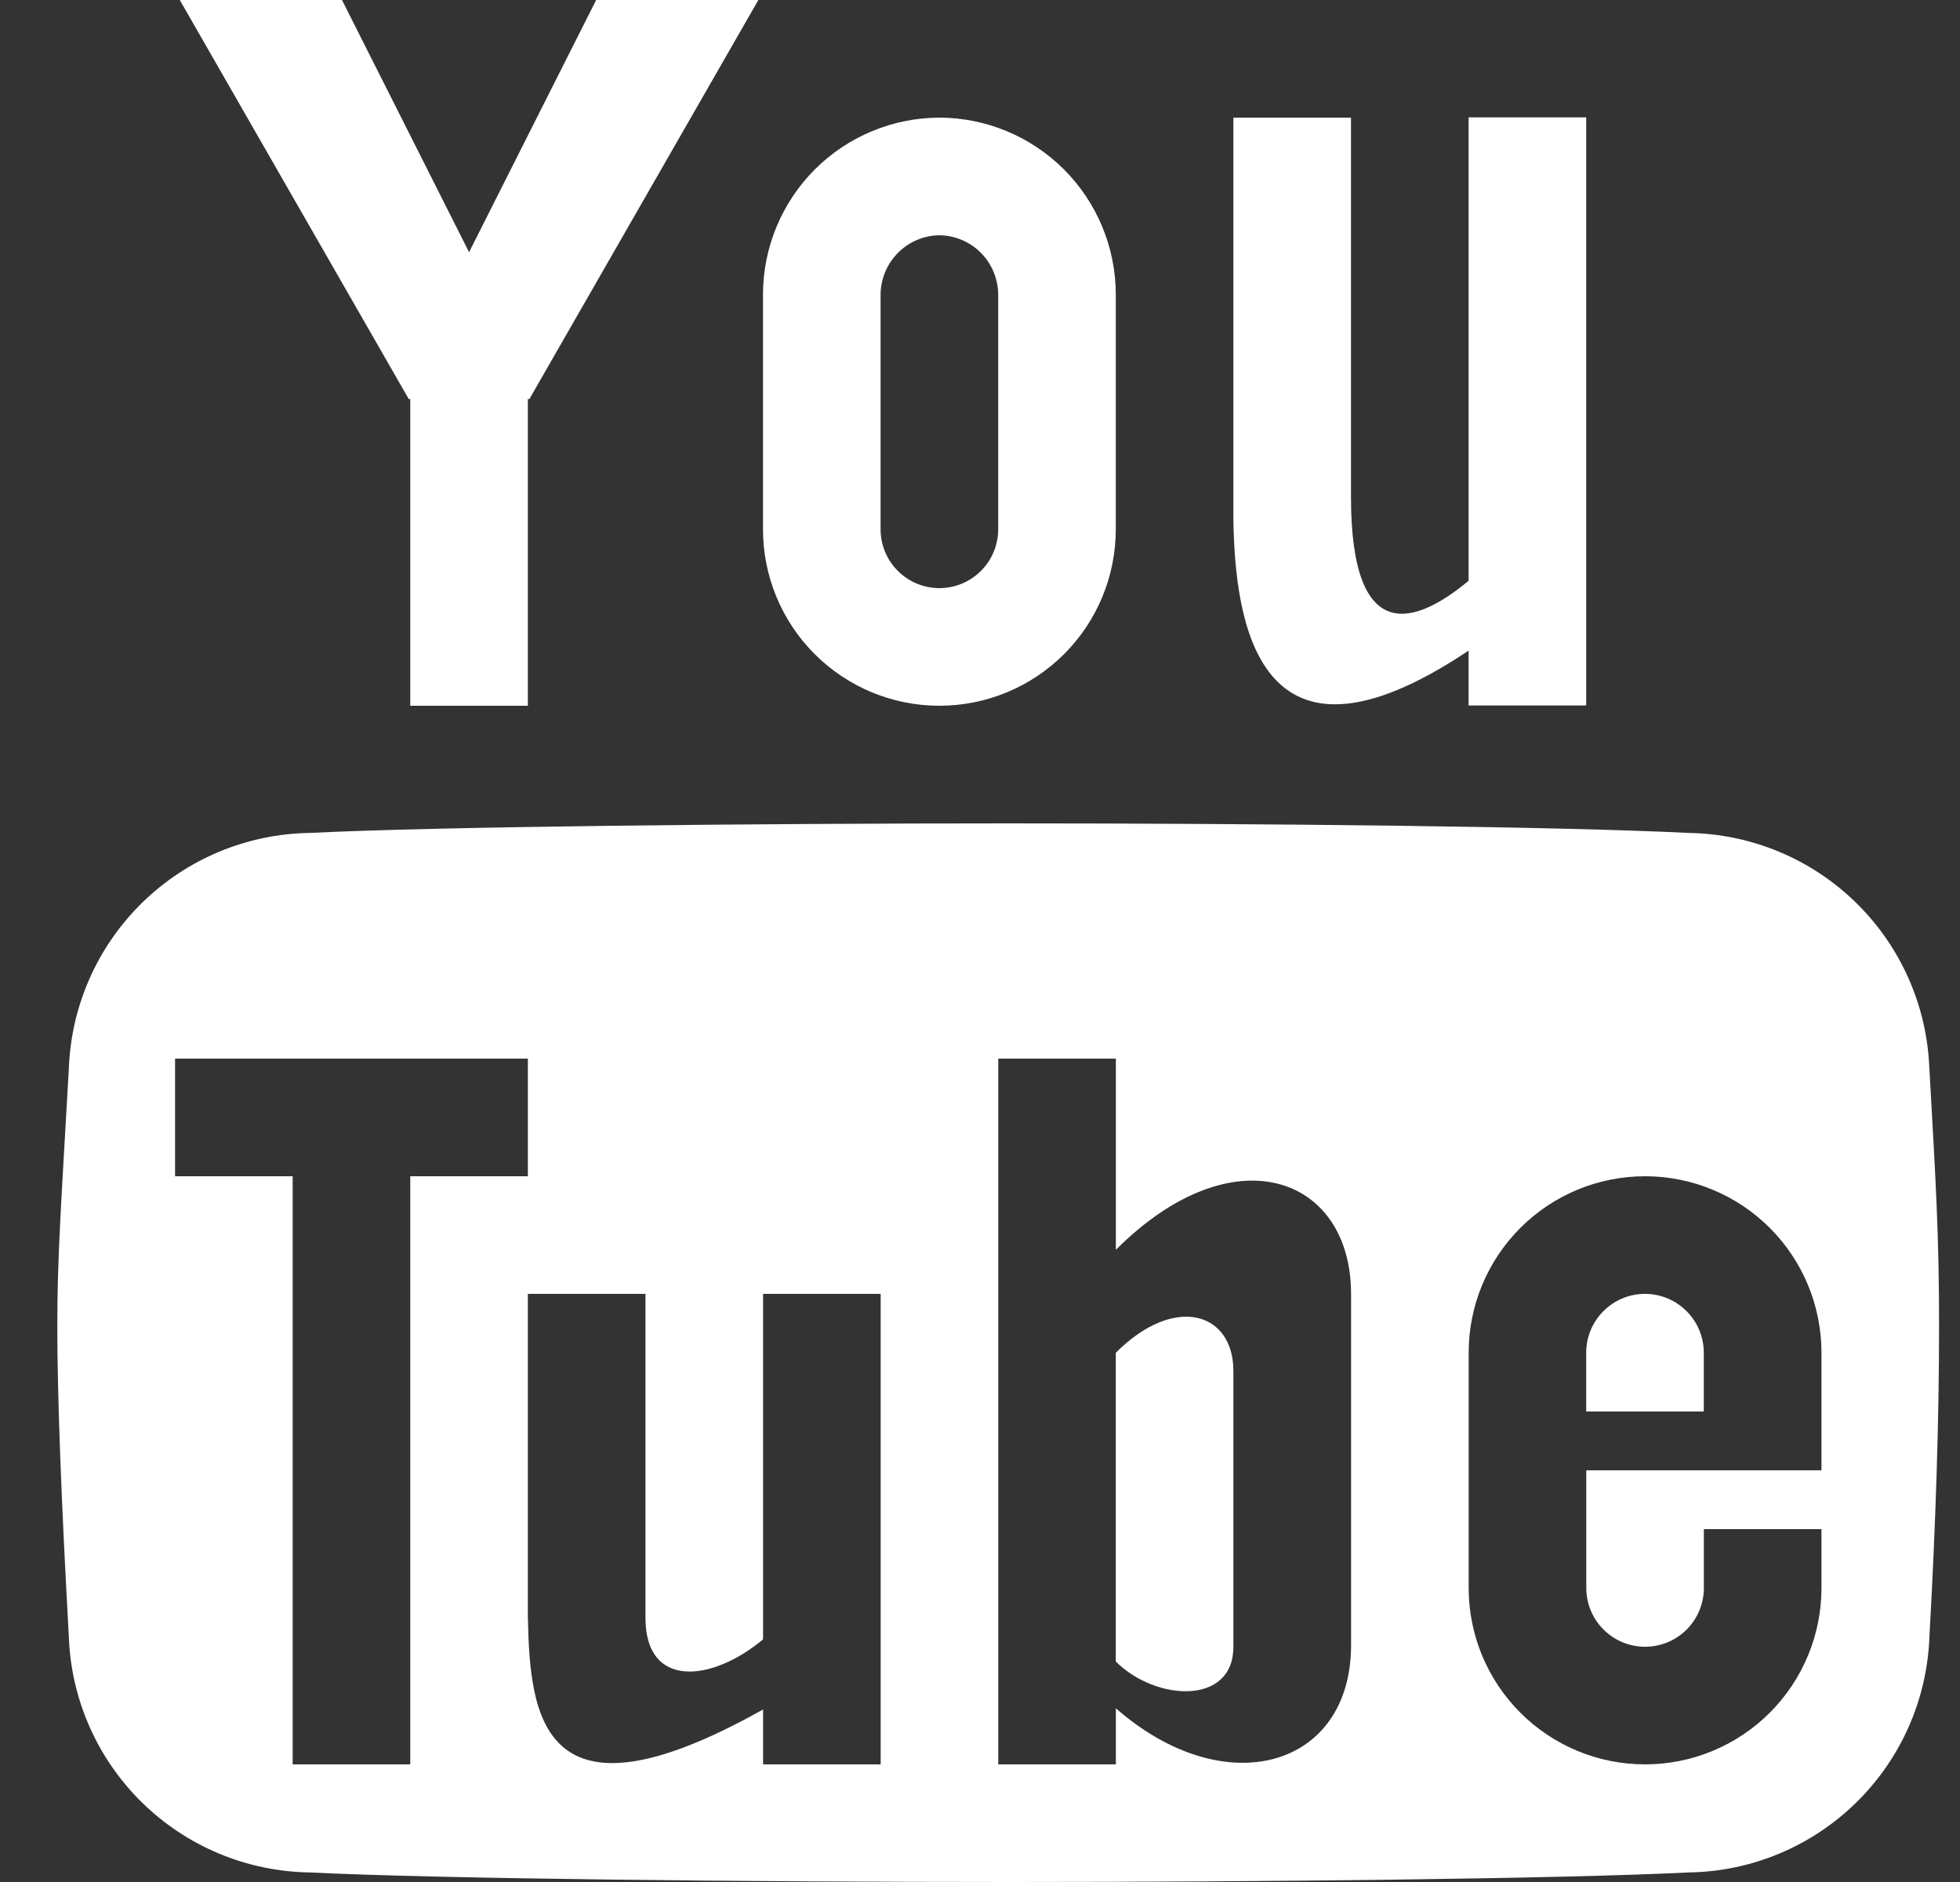 <svg width="25" height="24" viewBox="0 0 25 24" fill="none" xmlns="http://www.w3.org/2000/svg">
<rect x="0" y="0" width="25" height="24" fill="#333333" stroke="none"/>
<g id="Frame 100">
<path id="Icon metro-youtube" d="M7.604 0L5.983 3.216L4.362 0H2.293L5.216 5.093L5.233 5.083V9H6.733V5.083L6.75 5.093L9.673 0H7.604ZM11.982 3C12.18 3.003 12.37 3.082 12.51 3.223C12.65 3.363 12.729 3.552 12.732 3.75V6.75C12.732 6.949 12.653 7.14 12.512 7.28C12.372 7.421 12.181 7.5 11.982 7.5C11.783 7.5 11.592 7.421 11.452 7.28C11.311 7.14 11.232 6.949 11.232 6.75V3.75C11.235 3.552 11.315 3.363 11.455 3.223C11.595 3.082 11.784 3.003 11.982 3ZM11.982 1.5C11.386 1.502 10.815 1.739 10.393 2.161C9.972 2.583 9.734 3.154 9.732 3.75V6.75C9.732 7.347 9.969 7.919 10.391 8.341C10.813 8.763 11.385 9 11.982 9C12.579 9 13.151 8.763 13.573 8.341C13.995 7.919 14.232 7.347 14.232 6.75V3.75C14.23 3.154 13.993 2.583 13.571 2.161C13.149 1.739 12.578 1.502 11.982 1.5ZM18.732 1.5V7.406C18.078 7.952 17.232 8.281 17.232 6.336V1.5H15.732V6.64C15.755 7.88 16.017 10.113 18.732 8.297V8.997H20.232V1.497H18.732V1.5ZM20.982 16.5C20.783 16.5 20.593 16.579 20.452 16.72C20.311 16.861 20.232 17.051 20.232 17.25V18H21.732V17.25C21.732 17.051 21.653 16.861 21.512 16.72C21.372 16.58 21.182 16.5 20.983 16.5H20.982ZM14.232 17.25V21.188C14.74 21.696 15.732 21.751 15.732 21.001V17.484C15.733 16.734 14.983 16.5 14.233 17.25H14.232ZM24.609 13.63C24.581 12.831 24.247 12.074 23.676 11.514C23.105 10.954 22.341 10.635 21.542 10.622C19.906 10.54 16.164 10.5 12.877 10.5C9.59 10.5 5.577 10.541 3.945 10.622C3.146 10.635 2.382 10.954 1.811 11.514C1.24 12.074 0.906 12.831 0.878 13.63C0.778 15.391 0.731 16.03 0.731 16.909C0.731 17.788 0.78 19.109 0.878 20.87C0.906 21.669 1.24 22.426 1.811 22.986C2.382 23.546 3.146 23.865 3.945 23.878C5.581 23.959 9.589 24 12.877 24C16.165 24 19.907 23.959 21.542 23.878C22.341 23.866 23.105 23.547 23.676 22.987C24.247 22.428 24.581 21.671 24.61 20.872C24.692 19.405 24.733 18.085 24.733 16.911C24.733 15.737 24.692 15.099 24.61 13.632L24.609 13.63ZM5.233 22.5H3.733V15H2.233V13.5H6.733V15H5.233V22.5ZM11.233 22.5H9.733V21.8C6.881 23.4 6.758 21.852 6.733 20.611V16.5H8.233V20.633C8.233 21.539 9.079 21.452 9.733 20.906V16.5H11.233V22.5ZM17.233 20.979C17.233 22.547 15.627 23.004 14.233 21.785V22.5H12.733V13.5H14.233V15.938C15.733 14.438 17.233 15.001 17.233 16.501V20.979ZM23.233 18V18.75H20.233V20.25C20.233 20.449 20.312 20.64 20.453 20.78C20.593 20.921 20.784 21 20.983 21C21.182 21 21.373 20.921 21.514 20.78C21.654 20.64 21.733 20.449 21.733 20.25V19.5H23.233V20.25C23.233 20.847 22.996 21.419 22.574 21.841C22.152 22.263 21.58 22.5 20.983 22.5C20.386 22.5 19.814 22.263 19.392 21.841C18.97 21.419 18.733 20.847 18.733 20.25V17.25C18.733 16.653 18.97 16.081 19.392 15.659C19.814 15.237 20.386 15 20.983 15C21.58 15 22.152 15.237 22.574 15.659C22.996 16.081 23.233 16.653 23.233 17.25V18Z" fill="white"/>
</g>
</svg>
